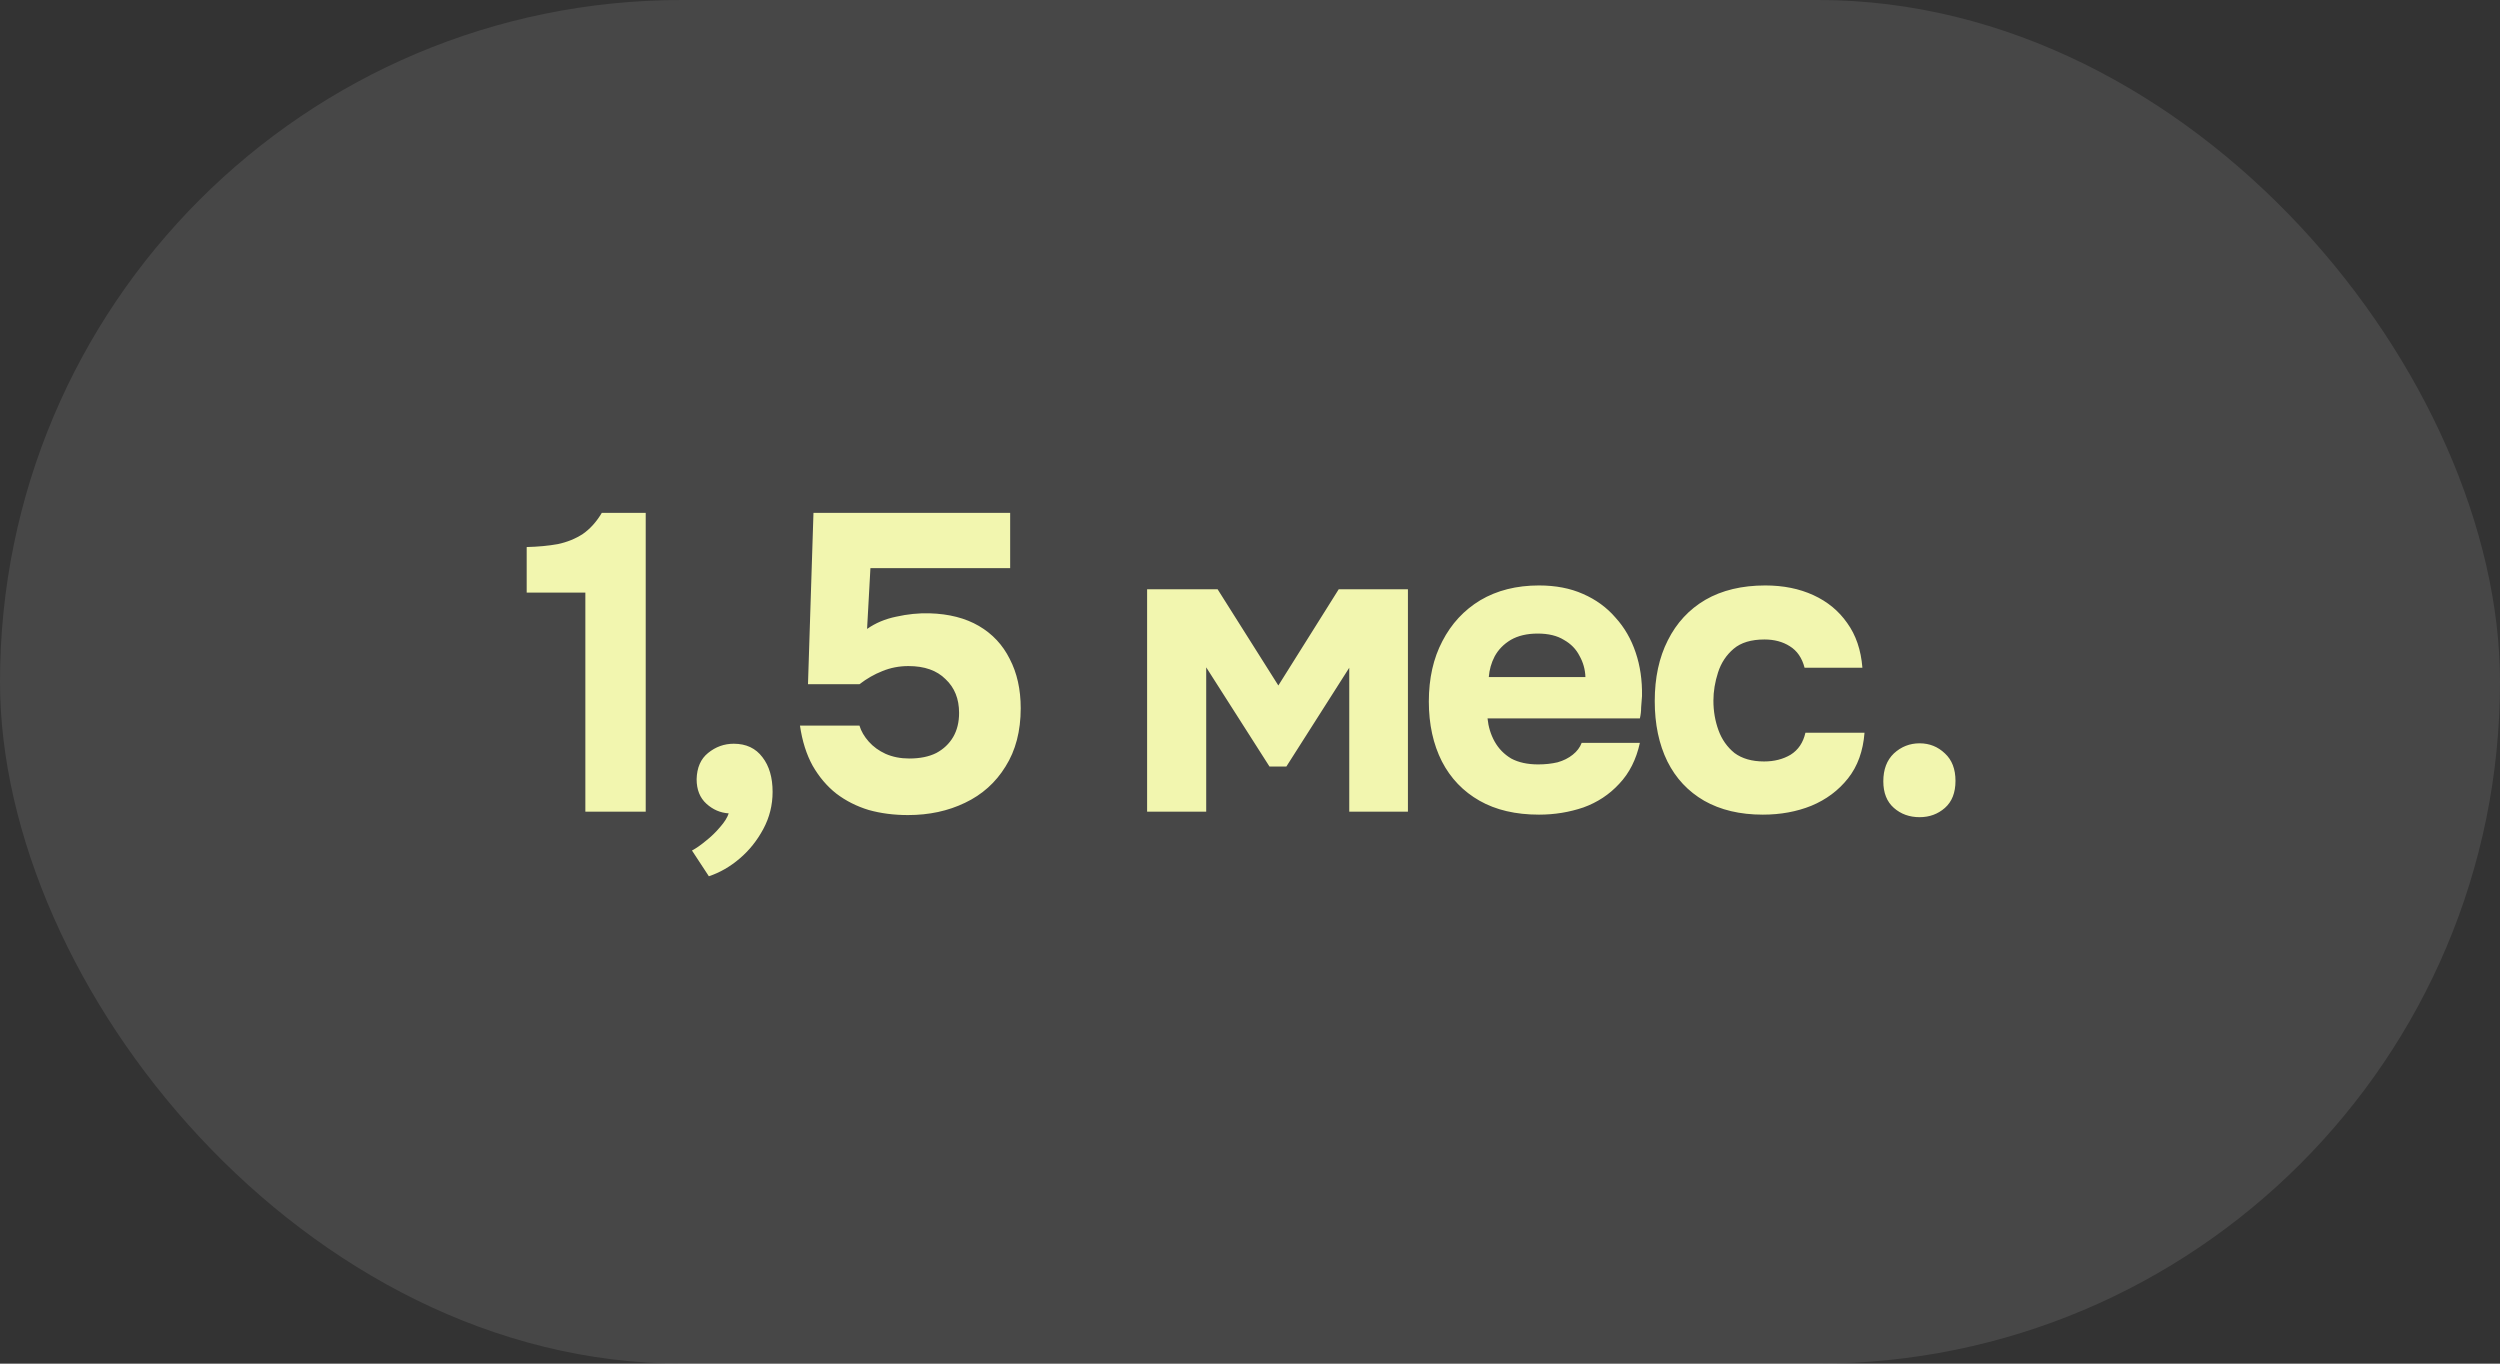 <?xml version="1.0" encoding="UTF-8"?> <svg xmlns="http://www.w3.org/2000/svg" width="77" height="42" viewBox="0 0 77 42" fill="none"><rect x="0" y="0" width="77" height="42" fill="#333333" stroke="none"/><rect width="77" height="42" rx="21" fill="white" fill-opacity="0.1"></rect><path d="M18.029 25V18.253H16.222V16.849C16.577 16.84 16.898 16.81 17.184 16.758C17.47 16.697 17.726 16.593 17.951 16.446C18.176 16.29 18.371 16.073 18.536 15.796H19.888V25H18.029ZM21.833 26.989L21.313 26.196C21.443 26.127 21.586 26.027 21.742 25.897C21.907 25.767 22.054 25.624 22.184 25.468C22.314 25.321 22.401 25.182 22.444 25.052C22.184 25.035 21.955 24.935 21.755 24.753C21.556 24.571 21.456 24.32 21.456 23.999C21.465 23.644 21.582 23.375 21.807 23.193C22.041 23.002 22.306 22.907 22.6 22.907C22.982 22.907 23.276 23.046 23.484 23.323C23.692 23.592 23.796 23.947 23.796 24.389C23.796 24.796 23.701 25.178 23.51 25.533C23.32 25.888 23.077 26.192 22.782 26.443C22.488 26.694 22.171 26.876 21.833 26.989ZM27.966 25.104C27.533 25.104 27.13 25.052 26.758 24.948C26.385 24.835 26.051 24.666 25.756 24.441C25.471 24.216 25.228 23.93 25.029 23.583C24.838 23.236 24.708 22.825 24.639 22.348H26.471C26.523 22.521 26.619 22.686 26.758 22.842C26.896 22.998 27.07 23.124 27.277 23.219C27.494 23.314 27.737 23.362 28.006 23.362C28.335 23.362 28.612 23.306 28.837 23.193C29.063 23.072 29.236 22.907 29.358 22.699C29.479 22.491 29.54 22.244 29.54 21.958C29.54 21.525 29.401 21.178 29.123 20.918C28.855 20.649 28.474 20.515 27.98 20.515C27.694 20.515 27.425 20.567 27.174 20.671C26.931 20.766 26.697 20.901 26.471 21.074H24.886L25.055 15.796H31.113V17.499H26.809L26.706 19.371C26.965 19.189 27.265 19.063 27.602 18.994C27.949 18.916 28.291 18.881 28.63 18.89C29.227 18.907 29.735 19.037 30.151 19.28C30.567 19.523 30.883 19.861 31.099 20.294C31.325 20.727 31.438 21.234 31.438 21.815C31.438 22.517 31.282 23.115 30.97 23.609C30.666 24.103 30.25 24.476 29.721 24.727C29.201 24.978 28.616 25.104 27.966 25.104ZM35.331 25V18.149H37.502L39.373 21.113L41.233 18.149H43.364V25H41.557V20.567L39.62 23.609H39.1L37.151 20.554V25H35.331ZM47.401 25.091C46.682 25.091 46.071 24.948 45.569 24.662C45.066 24.376 44.68 23.973 44.411 23.453C44.143 22.924 44.008 22.309 44.008 21.607C44.008 20.896 44.147 20.277 44.425 19.748C44.702 19.211 45.092 18.79 45.594 18.487C46.106 18.184 46.708 18.032 47.401 18.032C47.913 18.032 48.364 18.119 48.754 18.292C49.152 18.465 49.486 18.708 49.755 19.02C50.032 19.323 50.24 19.683 50.379 20.099C50.517 20.506 50.582 20.953 50.574 21.438C50.565 21.559 50.556 21.676 50.547 21.789C50.547 21.902 50.535 22.014 50.508 22.127H45.816C45.842 22.387 45.915 22.625 46.036 22.842C46.158 23.059 46.327 23.232 46.544 23.362C46.769 23.483 47.046 23.544 47.376 23.544C47.592 23.544 47.791 23.522 47.974 23.479C48.156 23.427 48.312 23.349 48.441 23.245C48.572 23.141 48.663 23.02 48.715 22.881H50.508C50.396 23.392 50.184 23.813 49.871 24.142C49.568 24.471 49.2 24.714 48.767 24.87C48.333 25.017 47.878 25.091 47.401 25.091ZM45.855 20.853H48.831C48.823 20.619 48.762 20.402 48.65 20.203C48.545 19.995 48.385 19.83 48.169 19.709C47.961 19.579 47.692 19.514 47.362 19.514C47.033 19.514 46.756 19.579 46.531 19.709C46.314 19.839 46.149 20.008 46.036 20.216C45.932 20.415 45.872 20.628 45.855 20.853ZM54.294 25.091C53.592 25.091 52.99 24.948 52.487 24.662C51.993 24.376 51.616 23.973 51.356 23.453C51.096 22.924 50.966 22.305 50.966 21.594C50.966 20.875 51.1 20.251 51.369 19.722C51.638 19.185 52.023 18.769 52.526 18.474C53.037 18.179 53.653 18.032 54.372 18.032C54.927 18.032 55.421 18.132 55.854 18.331C56.287 18.53 56.634 18.816 56.894 19.189C57.163 19.562 57.319 20.021 57.362 20.567H55.581C55.503 20.264 55.351 20.043 55.126 19.904C54.909 19.765 54.649 19.696 54.346 19.696C53.939 19.696 53.622 19.791 53.397 19.982C53.172 20.173 53.011 20.415 52.916 20.71C52.821 21.005 52.773 21.295 52.773 21.581C52.773 21.902 52.825 22.205 52.929 22.491C53.033 22.777 53.198 23.011 53.423 23.193C53.657 23.366 53.96 23.453 54.333 23.453C54.645 23.453 54.918 23.384 55.152 23.245C55.386 23.098 55.538 22.872 55.607 22.569H57.427C57.384 23.132 57.215 23.6 56.92 23.973C56.625 24.346 56.248 24.627 55.789 24.818C55.338 25 54.84 25.091 54.294 25.091ZM59.124 25.169C58.812 25.169 58.547 25.074 58.331 24.883C58.114 24.692 58.006 24.419 58.006 24.064C58.006 23.7 58.114 23.414 58.331 23.206C58.556 22.998 58.821 22.894 59.124 22.894C59.427 22.894 59.687 22.998 59.904 23.206C60.12 23.405 60.229 23.687 60.229 24.051C60.229 24.415 60.12 24.692 59.904 24.883C59.687 25.074 59.427 25.169 59.124 25.169Z" fill="#F2F6AF"></path></svg> 